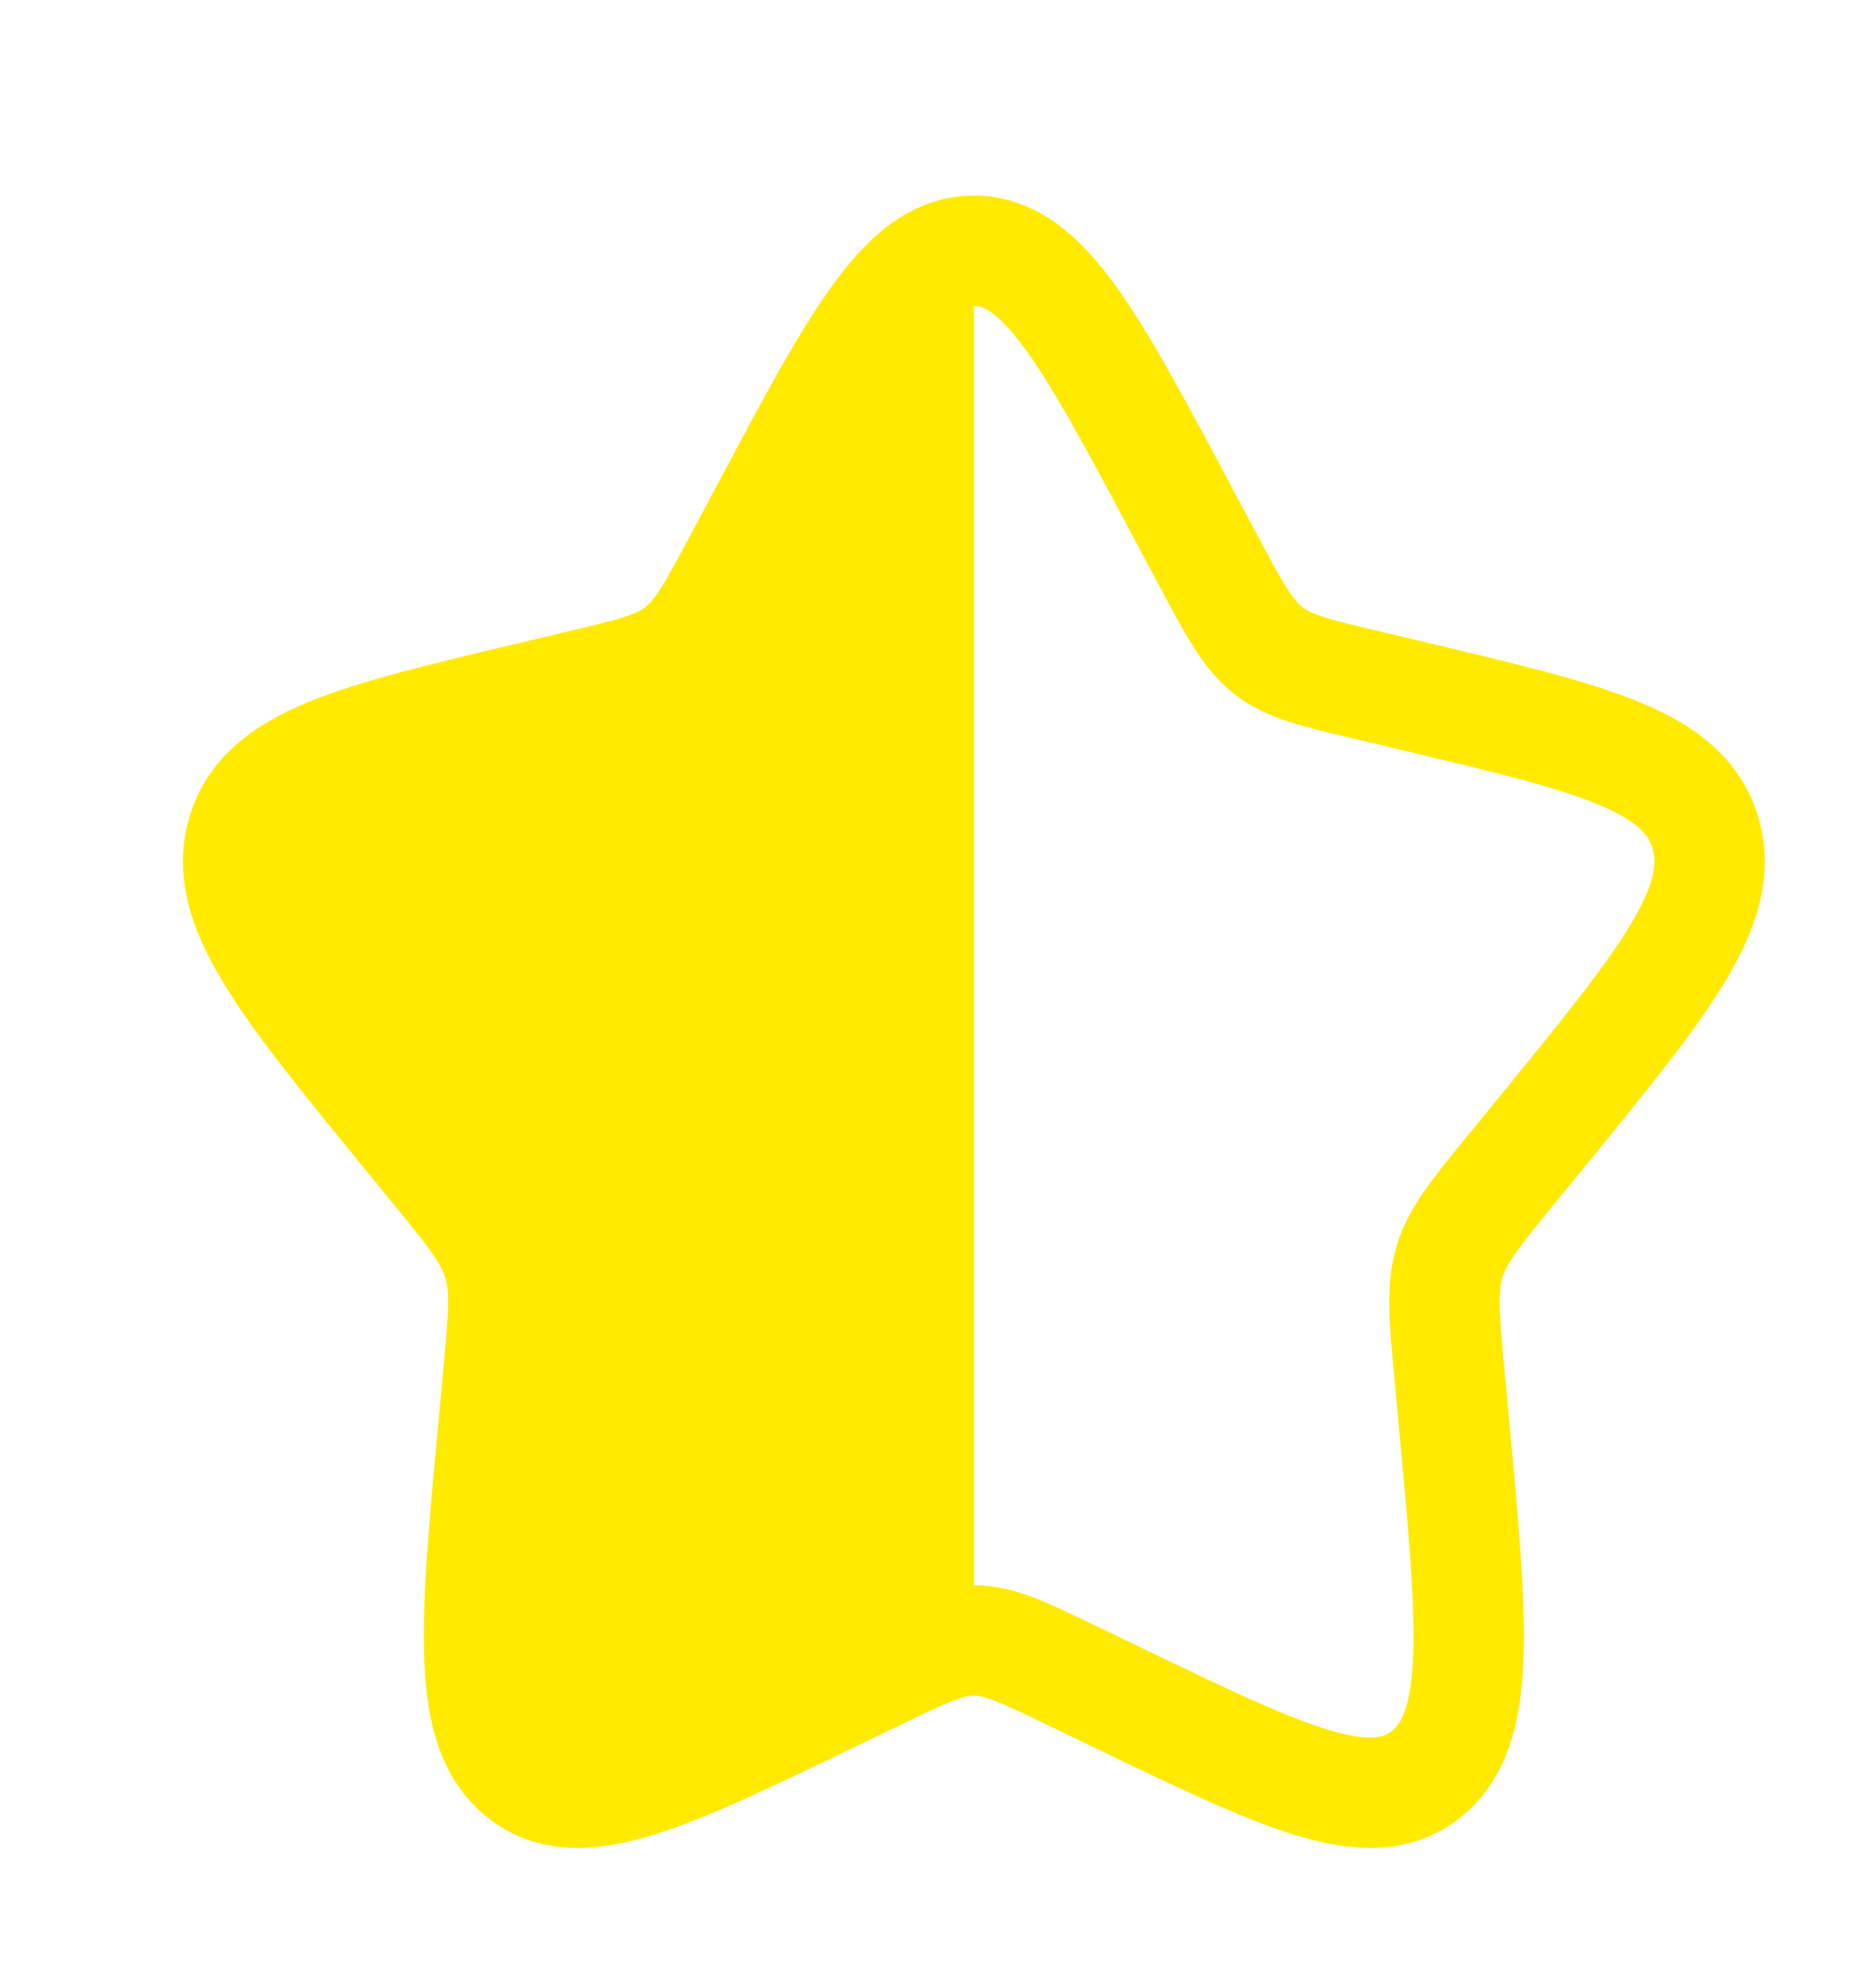 <svg width="17" height="18" viewBox="0 0 17 18" fill="none" xmlns="http://www.w3.org/2000/svg">
<path d="M6.927 4.655C7.772 3.067 8.194 2.273 8.825 2.273C9.456 2.273 9.878 3.067 10.723 4.655L10.942 5.066C11.182 5.517 11.302 5.743 11.488 5.892C11.675 6.04 11.908 6.096 12.375 6.206L12.799 6.307C14.439 6.696 15.258 6.89 15.454 7.548C15.648 8.204 15.09 8.89 13.972 10.26L13.682 10.614C13.365 11.004 13.206 11.199 13.134 11.439C13.063 11.68 13.087 11.94 13.135 12.459L13.179 12.932C13.348 14.761 13.432 15.675 12.922 16.081C12.411 16.487 11.643 16.116 10.108 15.376L9.71 15.184C9.274 14.973 9.056 14.868 8.825 14.868C8.594 14.868 8.376 14.973 7.94 15.184L7.542 15.376C6.007 16.116 5.239 16.487 4.729 16.081C4.218 15.675 4.302 14.761 4.471 12.932L4.515 12.46C4.563 11.94 4.587 11.68 4.515 11.44C4.444 11.199 4.285 11.004 3.968 10.615L3.678 10.26C2.56 8.891 2.002 8.205 2.196 7.548C2.391 6.89 3.212 6.695 4.852 6.307L5.276 6.206C5.742 6.096 5.974 6.04 6.162 5.892C6.349 5.743 6.468 5.517 6.708 5.066L6.927 4.655Z" stroke="#FFEA00"/>
<path d="M8.325 14.495L6.074 15.282H4.937L5.322 11.643L5.341 11.469L5.247 11.321L2.919 7.661L6.323 6.472L6.487 6.415L6.58 6.269L8.325 3.524V14.495Z" fill="#FFEA00" stroke="#FFEA00"/>
</svg>
